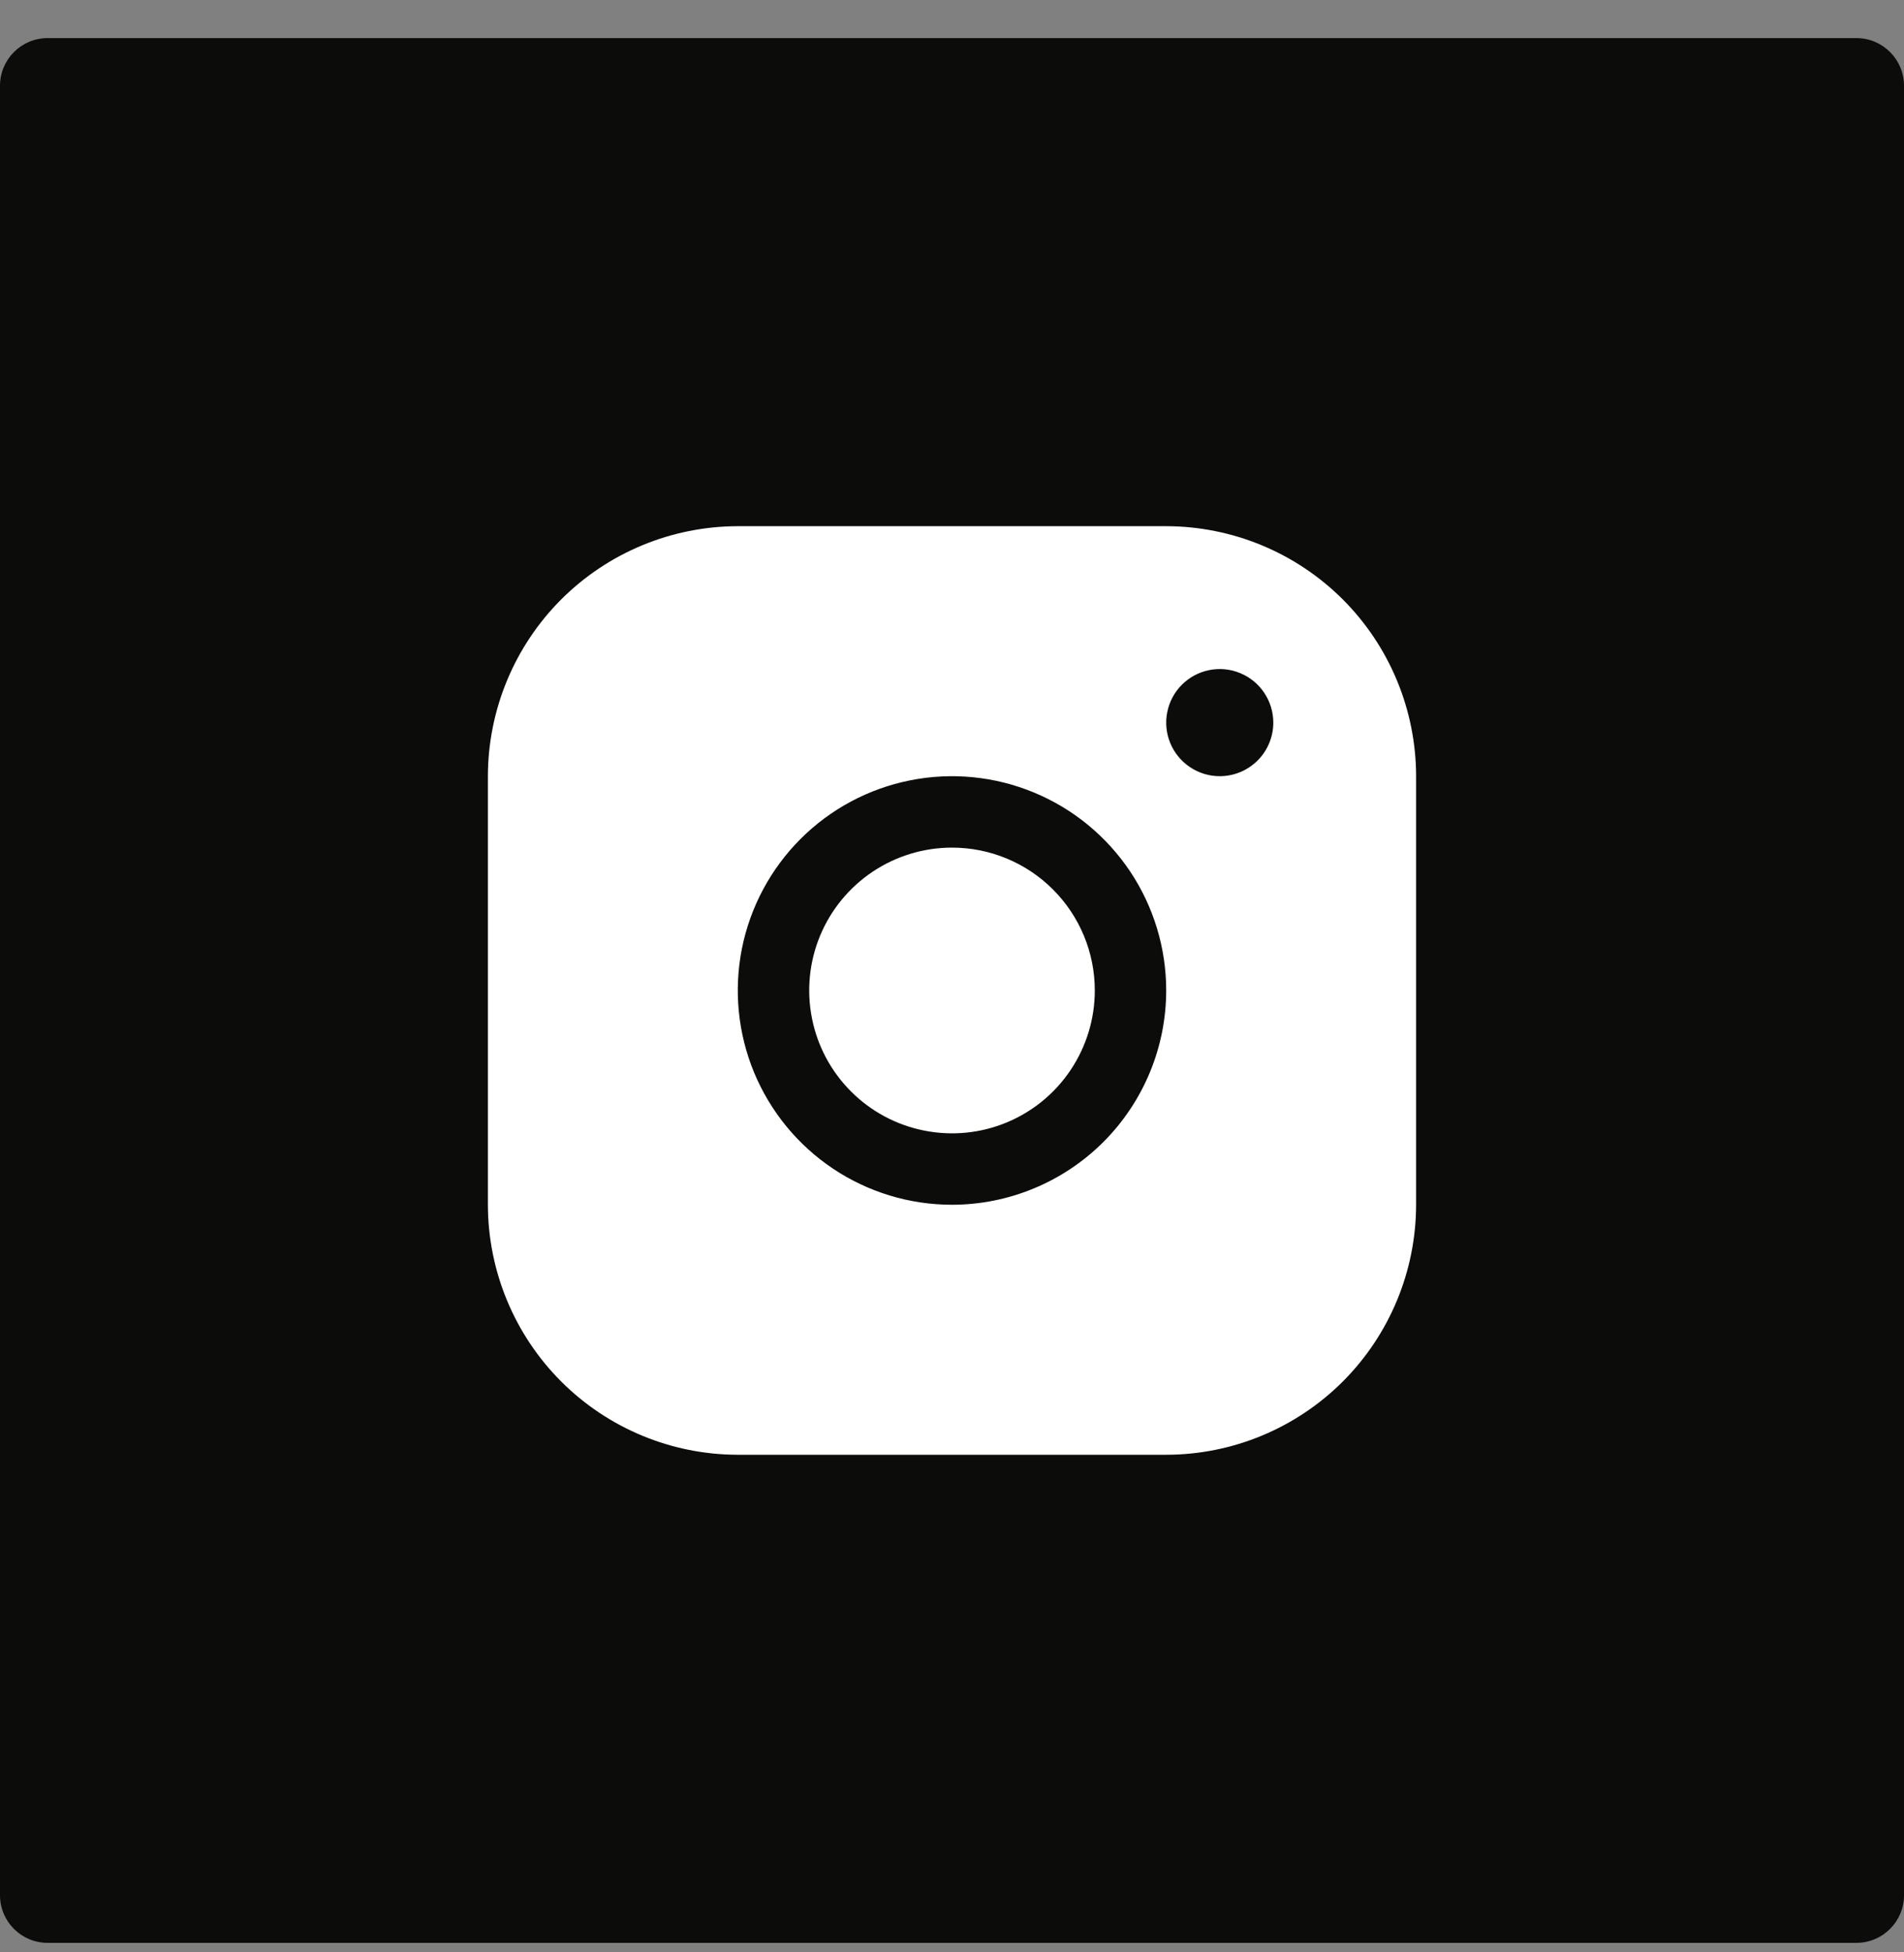 <svg width="40" height="41" viewBox="0 0 40 41" fill="none" xmlns="http://www.w3.org/2000/svg">
<rect x="0" y="0" width="40" height="41" fill="#808080" stroke="none"/>
<path d="M0 1.8C0 1.248 0.448 0.8 1 0.8H39C39.552 0.8 40 1.248 40 1.8V39.8C40 40.352 39.552 40.8 39 40.8H1C0.448 40.8 0 40.352 0 39.8V1.8Z" fill="#0C0C0B"/>
<path d="M24.5 11.05H15.5C14.108 11.052 12.774 11.605 11.789 12.589C10.805 13.574 10.252 14.908 10.25 16.3V25.3C10.252 26.692 10.805 28.026 11.789 29.011C12.774 29.995 14.108 30.549 15.5 30.55H24.5C25.892 30.549 27.226 29.995 28.211 29.011C29.195 28.026 29.748 26.692 29.75 25.3V16.3C29.748 14.908 29.195 13.574 28.211 12.589C27.226 11.605 25.892 11.052 24.5 11.05ZM20 25.3C19.11 25.3 18.24 25.036 17.5 24.542C16.76 24.047 16.183 23.344 15.842 22.522C15.502 21.7 15.413 20.795 15.586 19.922C15.76 19.049 16.189 18.247 16.818 17.618C17.447 16.989 18.249 16.56 19.122 16.387C19.995 16.213 20.9 16.302 21.722 16.643C22.544 16.983 23.247 17.56 23.742 18.3C24.236 19.04 24.5 19.91 24.5 20.8C24.499 21.993 24.024 23.137 23.181 23.981C22.337 24.824 21.193 25.299 20 25.3ZM25.625 16.3C25.402 16.3 25.185 16.234 25 16.11C24.815 15.987 24.671 15.811 24.586 15.606C24.5 15.4 24.478 15.174 24.522 14.956C24.565 14.737 24.672 14.537 24.829 14.38C24.987 14.222 25.187 14.115 25.405 14.072C25.624 14.028 25.85 14.05 26.055 14.136C26.261 14.221 26.437 14.365 26.56 14.55C26.684 14.735 26.75 14.953 26.75 15.175C26.75 15.473 26.631 15.76 26.421 15.97C26.209 16.181 25.923 16.3 25.625 16.3ZM23 20.8C23 21.393 22.824 21.973 22.494 22.467C22.165 22.96 21.696 23.345 21.148 23.572C20.6 23.799 19.997 23.858 19.415 23.742C18.833 23.627 18.298 23.341 17.879 22.921C17.459 22.502 17.173 21.967 17.058 21.385C16.942 20.803 17.001 20.2 17.228 19.652C17.455 19.104 17.84 18.635 18.333 18.306C18.827 17.976 19.407 17.8 20 17.8C20.796 17.8 21.559 18.116 22.121 18.679C22.684 19.241 23 20.004 23 20.8Z" fill="white"/>
</svg>
